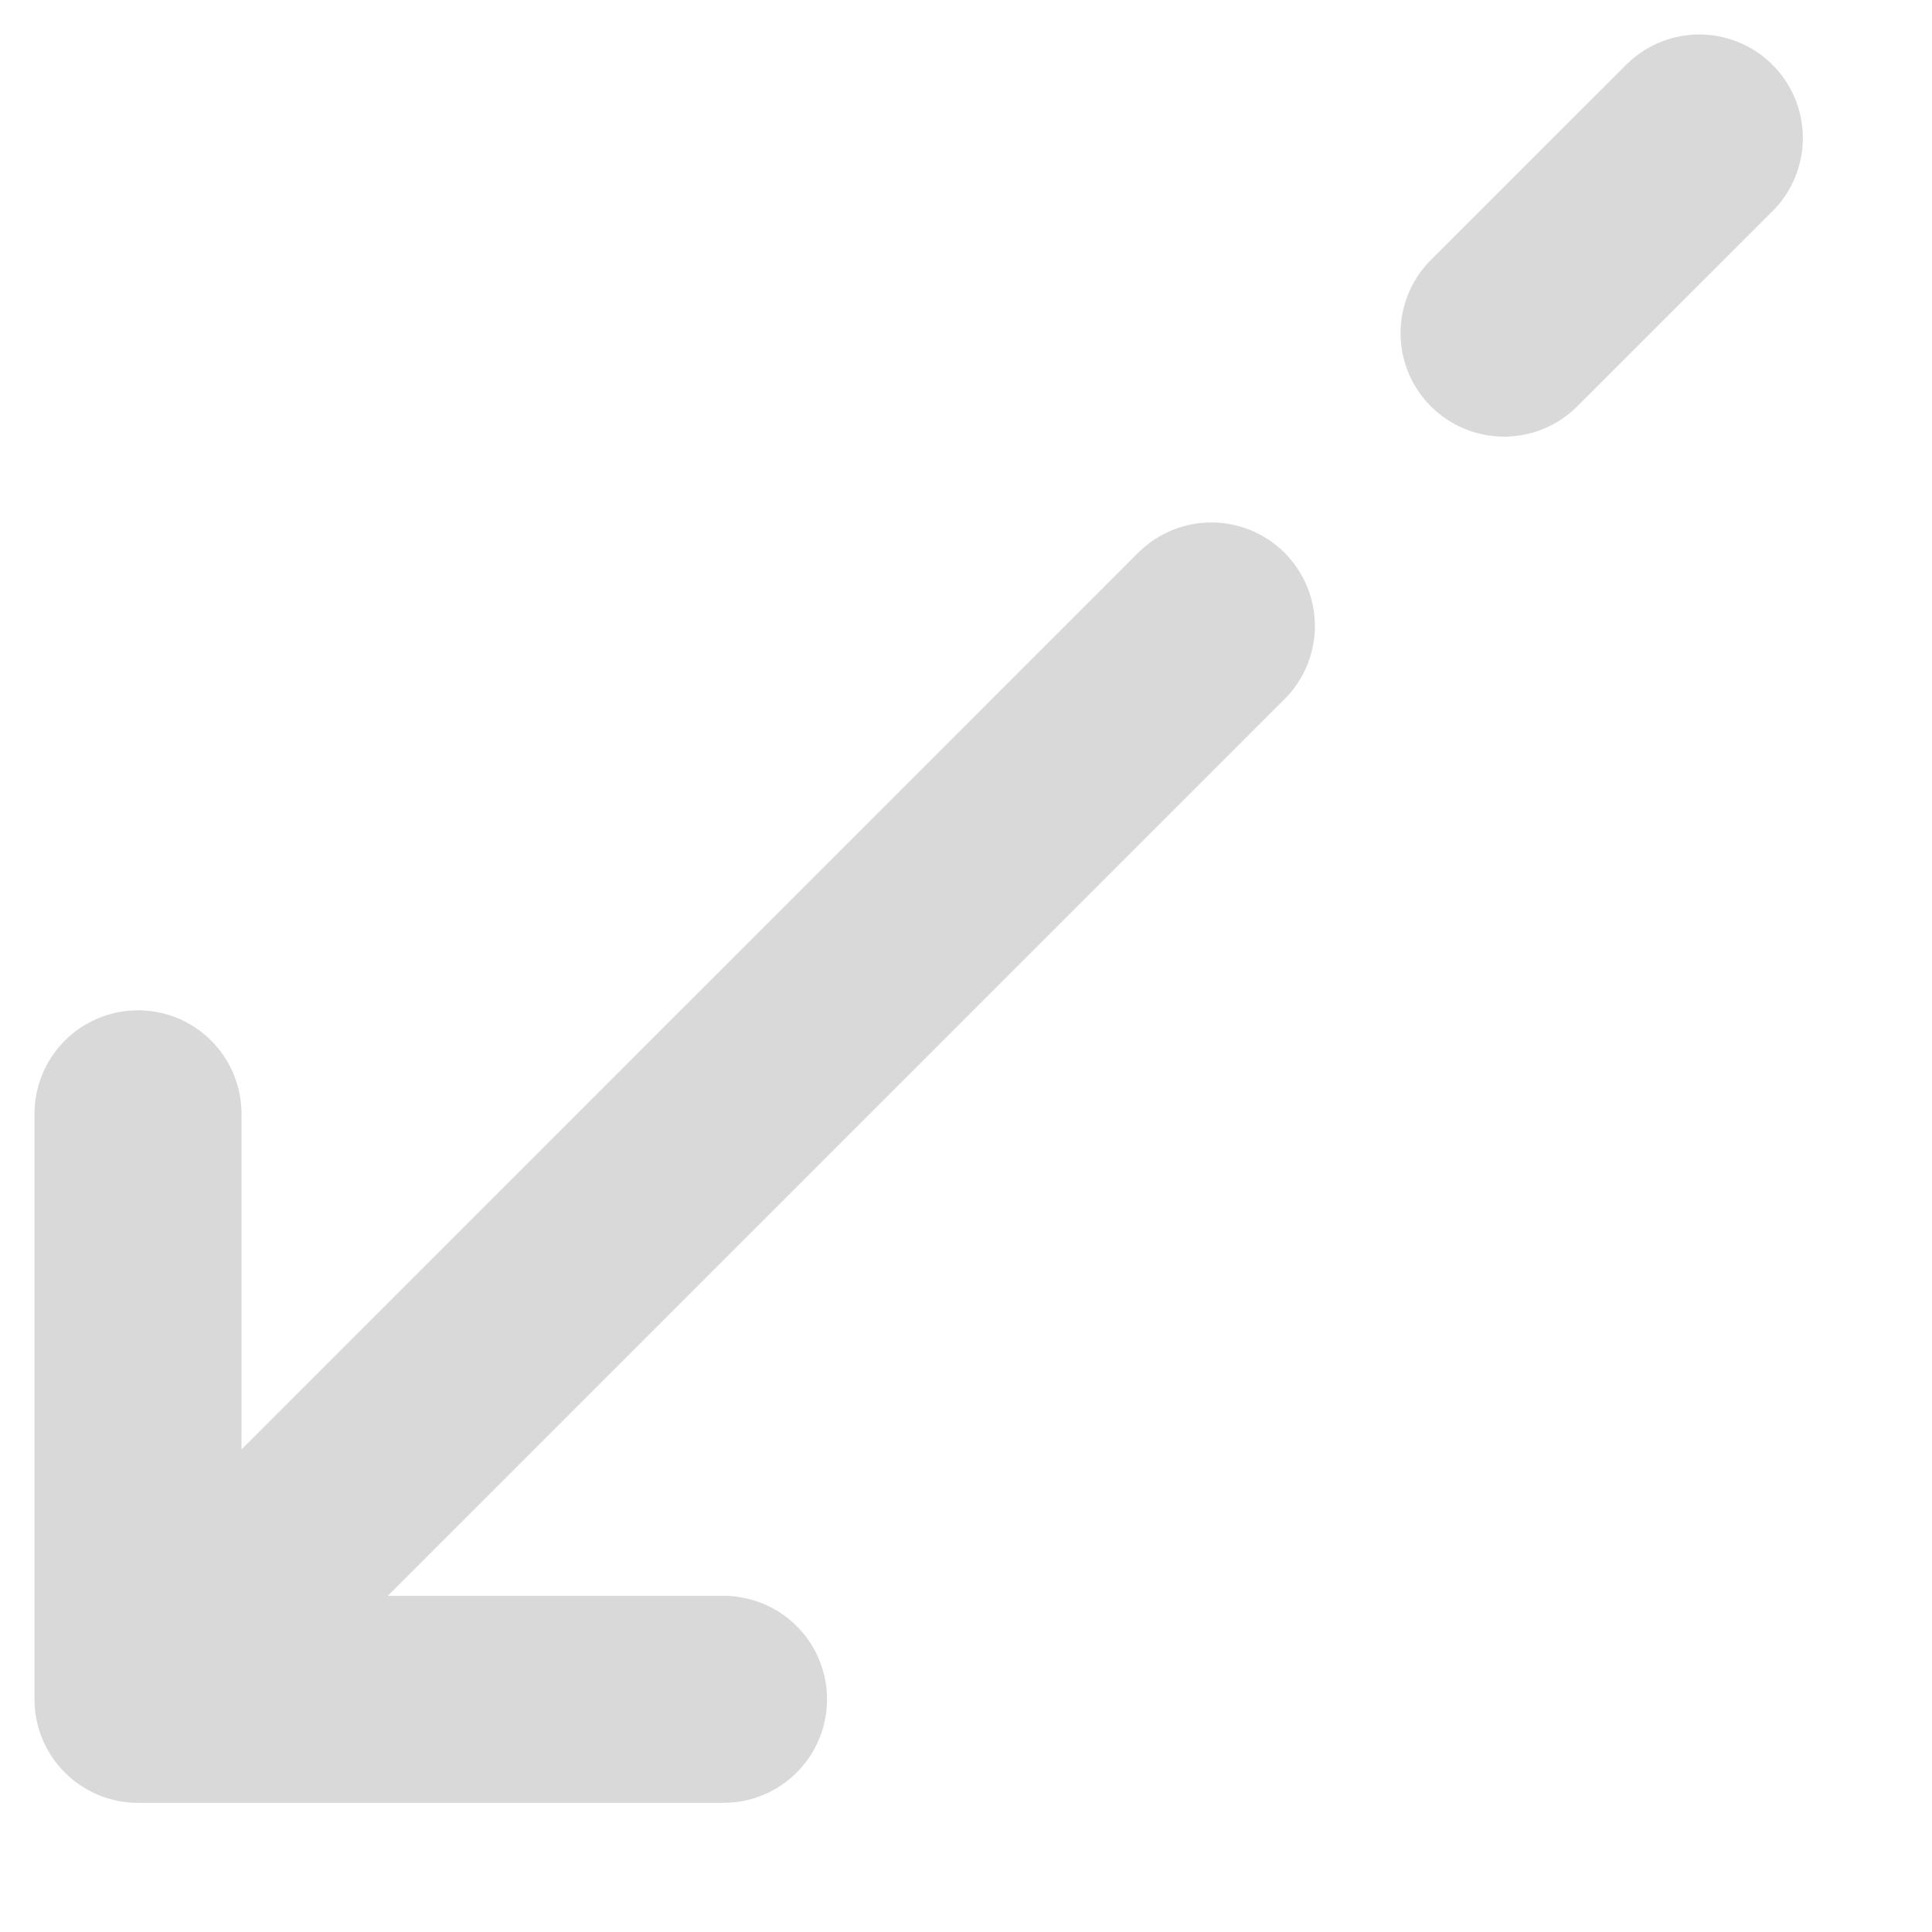 <svg xmlns="http://www.w3.org/2000/svg" width="14" height="14" viewBox="0 0 14 14" fill="none"><path d="M1 12.314H5.243M1 12.314V8.071M1 12.314L8.778 4.536M12.314 1L10.899 2.414" stroke="#D9D9D9" stroke-width="1.5" stroke-linecap="round" stroke-linejoin="round"></path></svg>